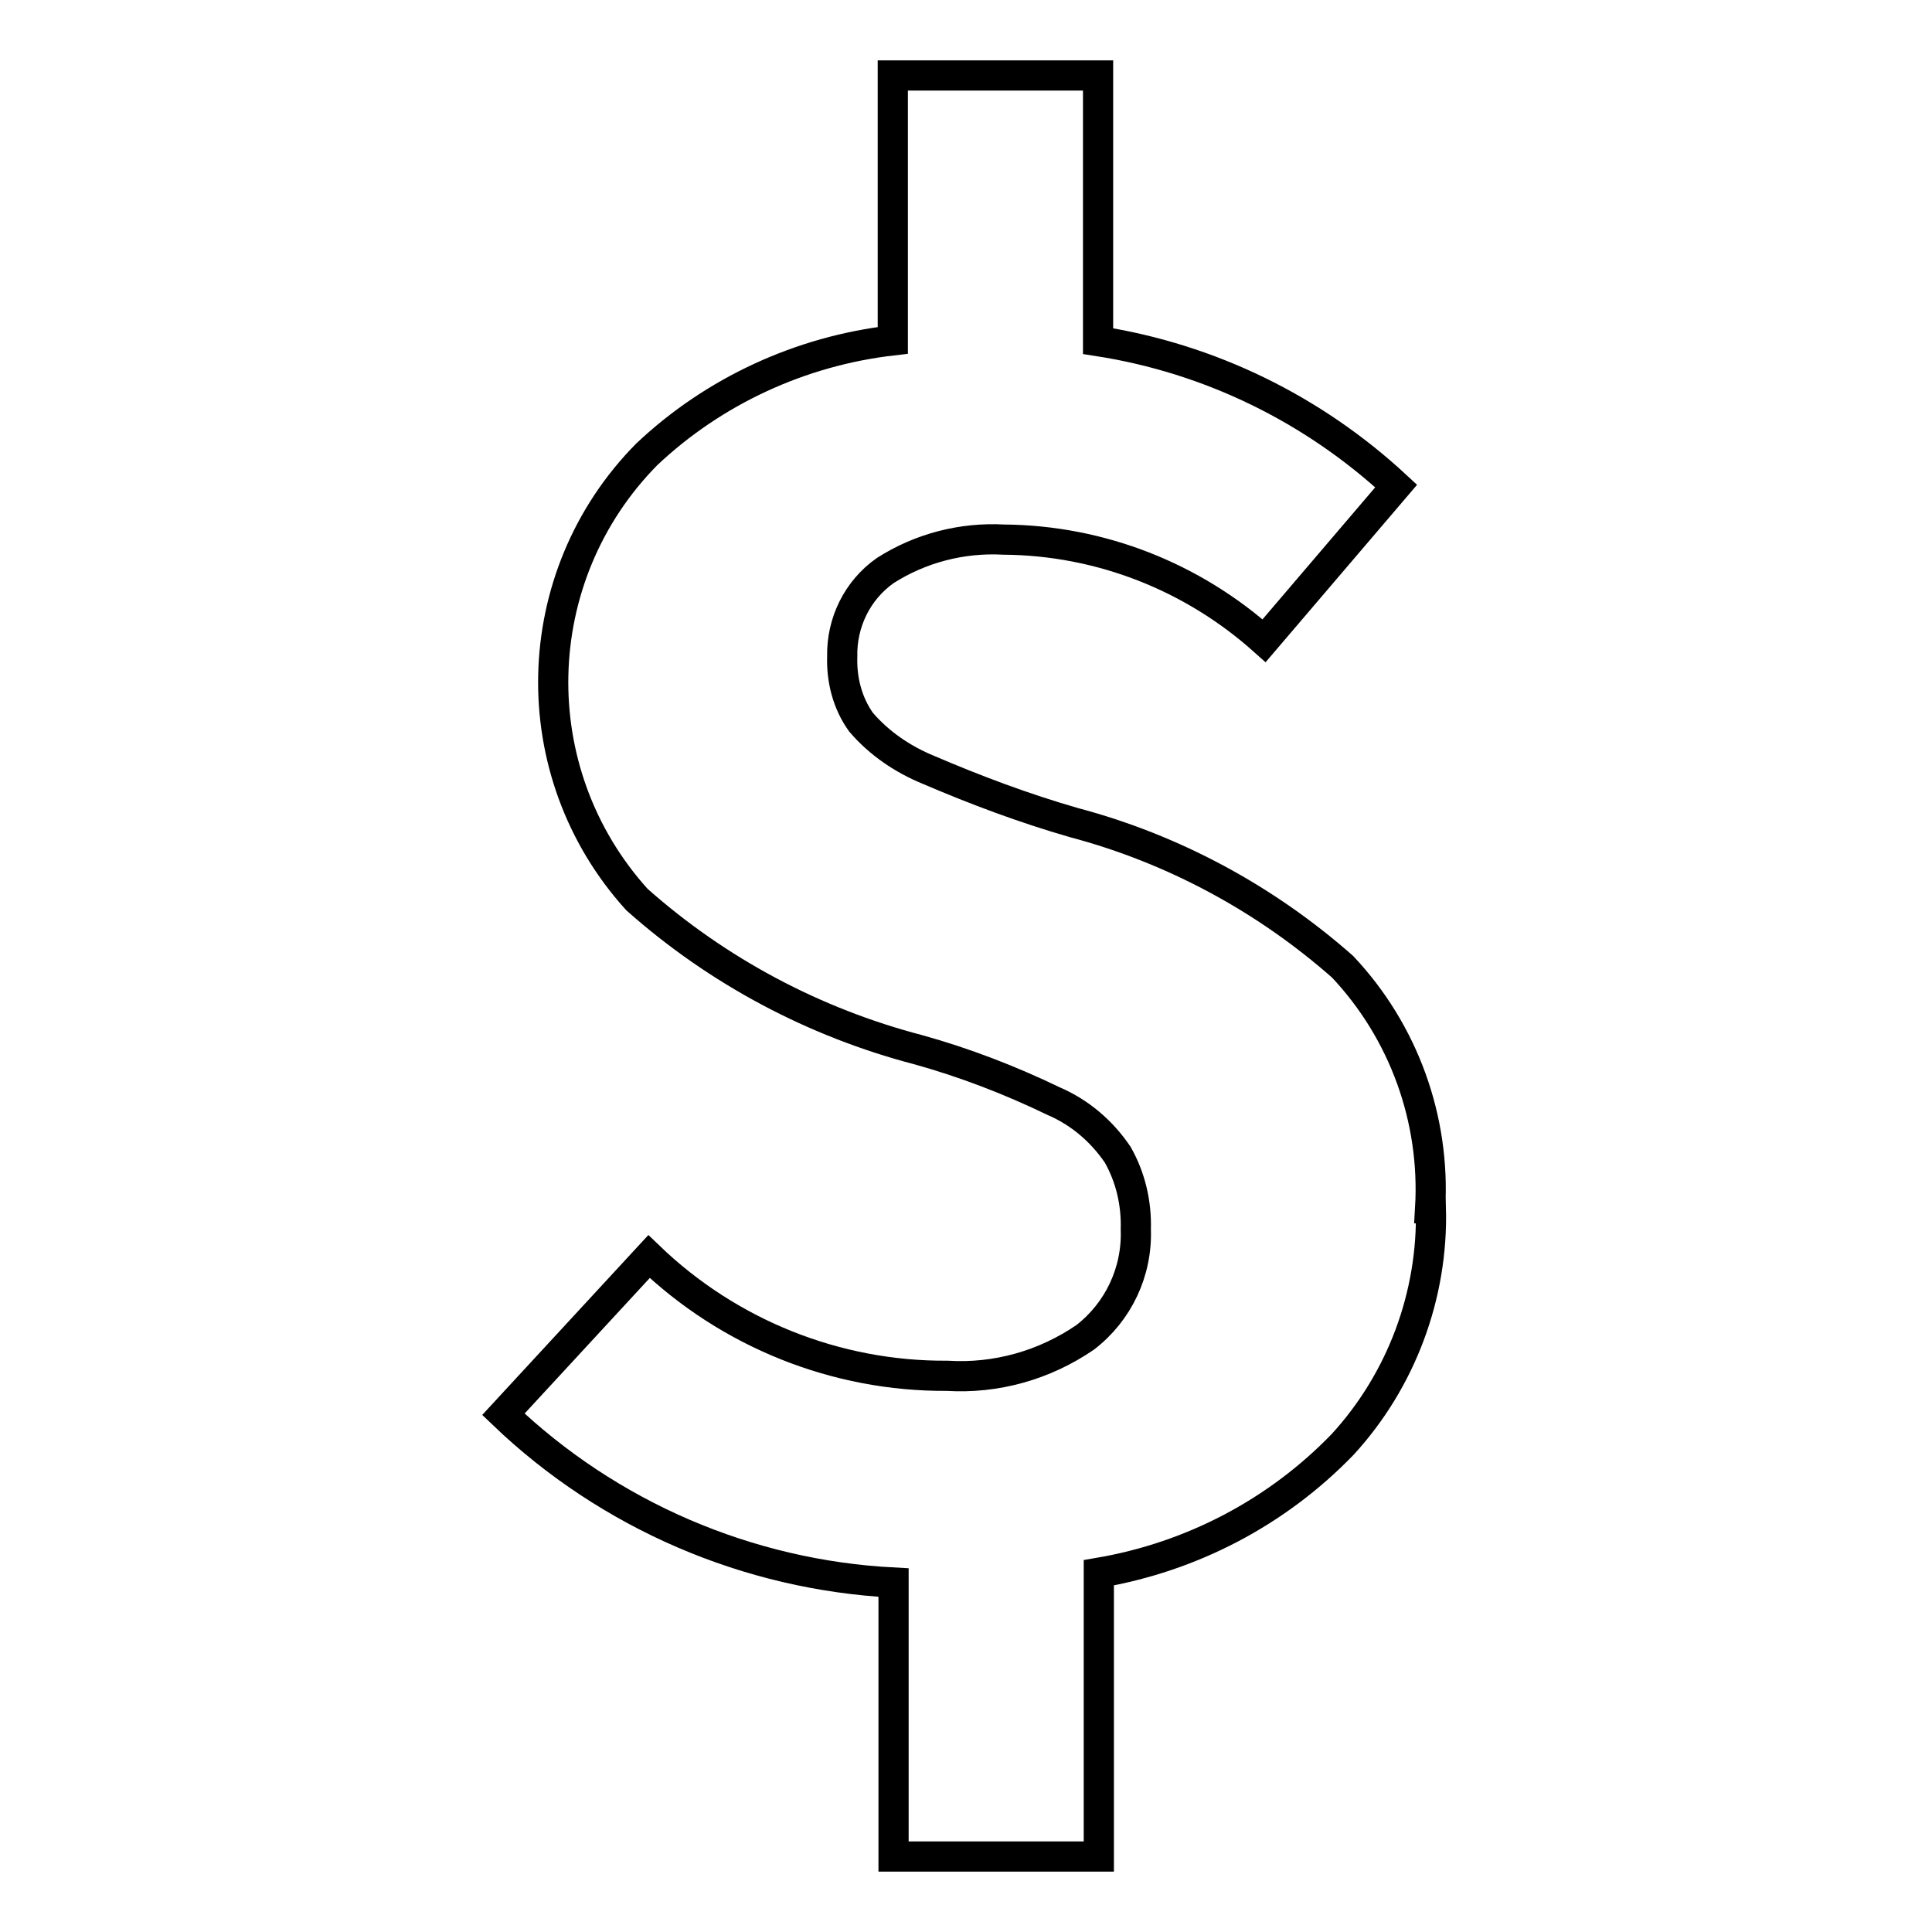 <?xml version="1.0" encoding="utf-8"?>
<!-- Svg Vector Icons : http://www.onlinewebfonts.com/icon -->
<!DOCTYPE svg PUBLIC "-//W3C//DTD SVG 1.1//EN" "http://www.w3.org/Graphics/SVG/1.1/DTD/svg11.dtd">
<svg version="1.1" xmlns="http://www.w3.org/2000/svg" xmlns:xlink="http://www.w3.org/1999/xlink" x="0px" y="0px" viewBox="0 0 256 256" enable-background="new 0 0 256 256" xml:space="preserve">
<g> <path stroke-width="4" fill-opacity="0" stroke="#000000"  d="M189.5,160.1c0.7-11.8-3.5-23.4-11.6-32c-10.2-9-22.4-15.6-35.6-19.1c-6.6-1.9-13-4.3-19.3-7 c-3.4-1.4-6.5-3.5-8.9-6.3c-1.8-2.5-2.6-5.6-2.5-8.7c-0.1-4.5,2-8.8,5.7-11.4c4.7-3,10.2-4.4,15.7-4.1c12.8,0.1,25,4.9,34.5,13.4 L185,64.4c-11-10.2-24.7-16.9-39.5-19.2V10h-27.2v35.1c-12.2,1.4-23.7,6.7-32.6,15.1c-16,16.2-16.6,42.1-1.3,59 c10.7,9.5,23.5,16.3,37.3,19.9c6.1,1.7,12.1,4,17.9,6.8c3.5,1.5,6.4,4,8.5,7.1c1.7,3,2.5,6.4,2.4,9.9c0.2,5.6-2.3,10.9-6.7,14.3 c-5.4,3.7-11.8,5.5-18.3,5.1c-14.7,0.1-28.9-5.6-39.5-15.8l-19.3,20.9c14,13.4,32.4,21.3,51.7,22.3V246h27.2v-37.6 c12.3-2.1,23.6-8,32.3-17c7.8-8.5,12-19.8,11.7-31.3H189.5z"/></g>
</svg>